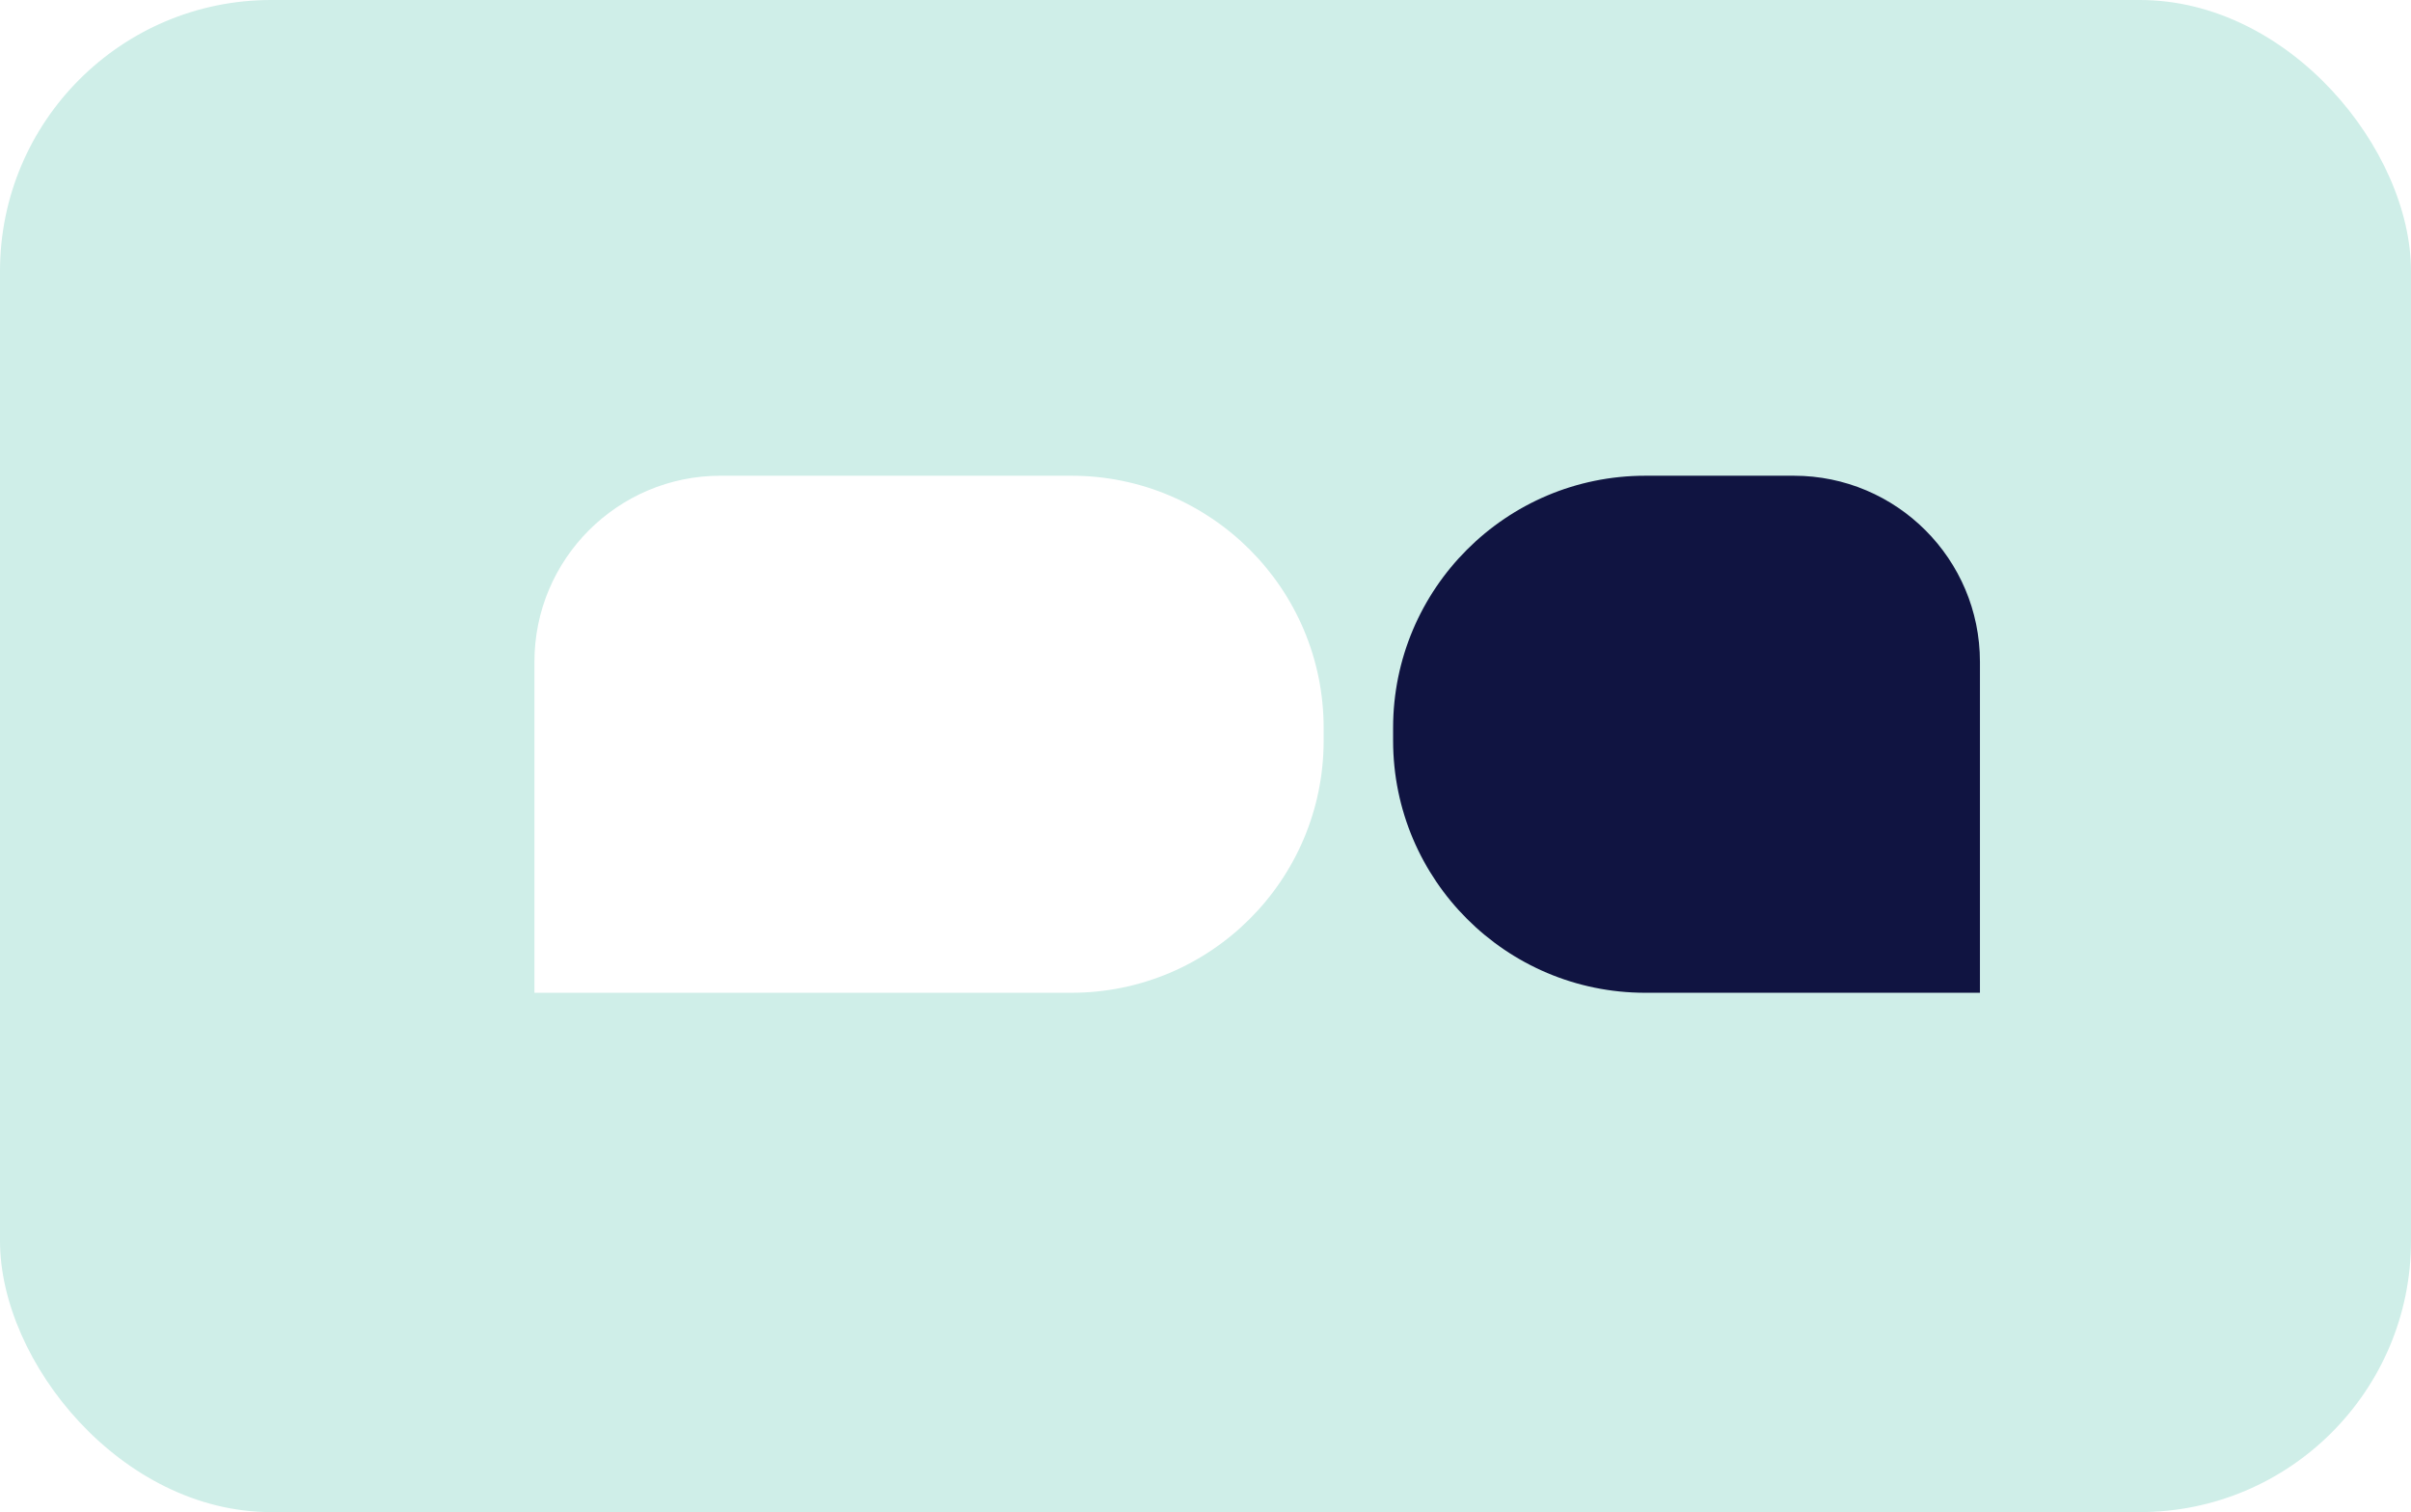 <?xml version="1.0" encoding="UTF-8"?>
<svg xmlns="http://www.w3.org/2000/svg" id="Likiely_to_be_adjusted" data-name="Likiely to be adjusted" viewBox="0 0 432.91 271.54">
  <defs>
    <style>
      .cls-1 {
        fill: #fff;
      }

      .cls-2 {
        fill: #cfeee8;
      }

      .cls-3 {
        fill: #101441;
      }
    </style>
  </defs>
  <rect class="cls-1" x="-1528.25" y="-3452.3" width="2400.25" height="5697.46"></rect>
  <rect class="cls-2" x="0" y="0" width="432.91" height="271.54" rx="48.7" ry="48.7"></rect>
  <path class="cls-1" d="M129.37,85.43h63.02c24.99,0,45.28,20.29,45.28,45.28v2.29c0,24.99-20.29,45.28-45.28,45.28H95.96v-59.44c0-18.44,14.97-33.41,33.41-33.41Z"></path>
  <path class="cls-3" d="M295.41,85.43h26.69c18.44,0,33.41,14.97,33.41,33.41v59.44h-60.09c-24.99,0-45.28-20.29-45.28-45.28v-2.29c0-24.99,20.29-45.28,45.28-45.28Z"></path>
</svg>
